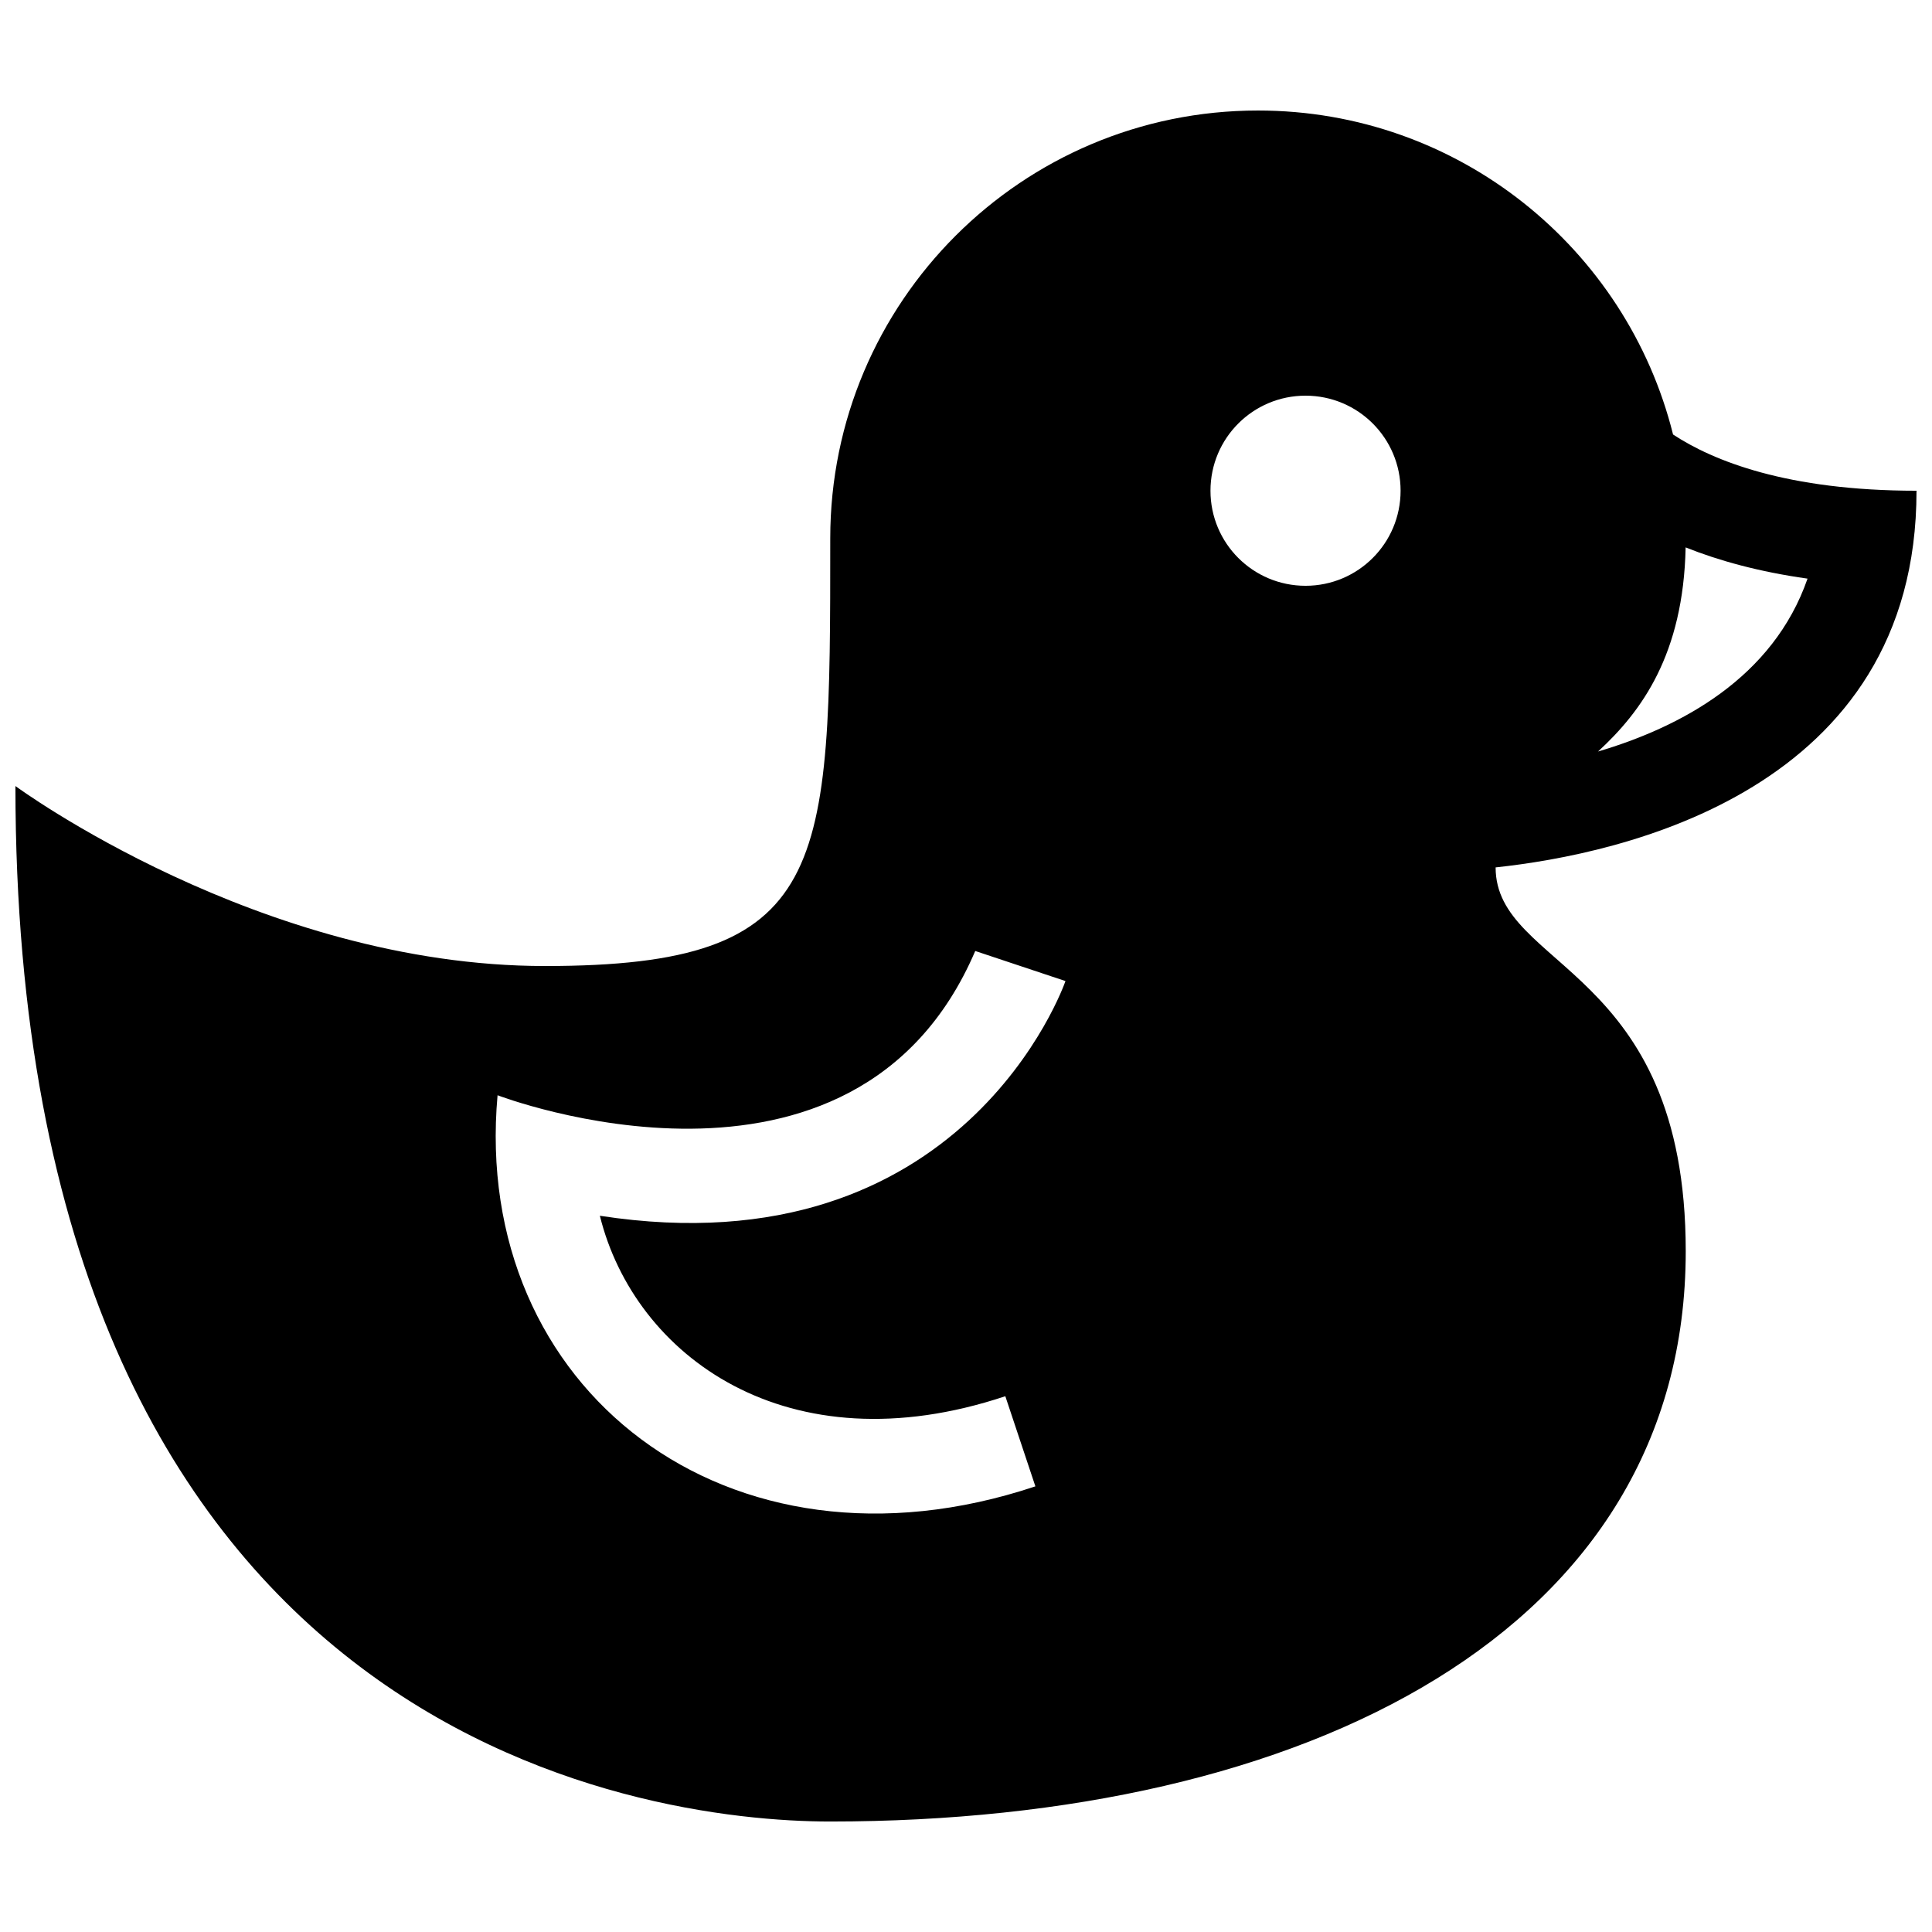 <?xml version="1.0" encoding="UTF-8"?>
<!-- Uploaded to: SVG Repo, www.svgrepo.com, Generator: SVG Repo Mixer Tools -->
<svg width="800px" height="800px" version="1.1" viewBox="144 144 512 512" xmlns="http://www.w3.org/2000/svg">
 <defs>
  <clipPath id="a">
   <path d="m148.09 173h503.81v454h-503.81z"/>
  </clipPath>
 </defs>
 <g clip-path="url(#a)">
  <path d="m651.9 274.05c-34.328 0-53.934-7.941-64.523-14.902-12.285-49.32-56.863-85.859-109.99-85.859-62.609 0-113.36 50.75-113.36 113.36 0 88.168 0 113.36-75.57 113.36-75.574 0.004-140.37-47.699-140.37-47.699 0 251.91 165.56 274.41 215.94 274.41 125.95 0 226.71-50.383 226.71-151.14 0-75.57-50.383-74.785-50.383-101.71 33.066-3.519 111.58-20.27 111.54-99.809zm-241.48 239.96 7.969 23.891c-81.473 27.199-149.51-25.875-142.53-103.65 0 0 94.637 36.391 126.59-38.23l23.91 7.969c-0.273 0.801-26.984 77.074-123.39 62.199 9.176 37.102 49.688 67.078 107.45 47.824zm79.559-214.77c-13.926 0-25.191-11.266-25.191-25.191s11.266-25.191 25.191-25.191 25.191 11.266 25.191 25.191-11.266 25.191-25.191 25.191zm77.512 43.922c11.594-10.641 22.621-25.789 23.219-54.094 8.727 3.488 19.371 6.457 32.305 8.277-9.117 26.254-33.488 39.305-55.523 45.816z"/>
 </g>
</svg>
